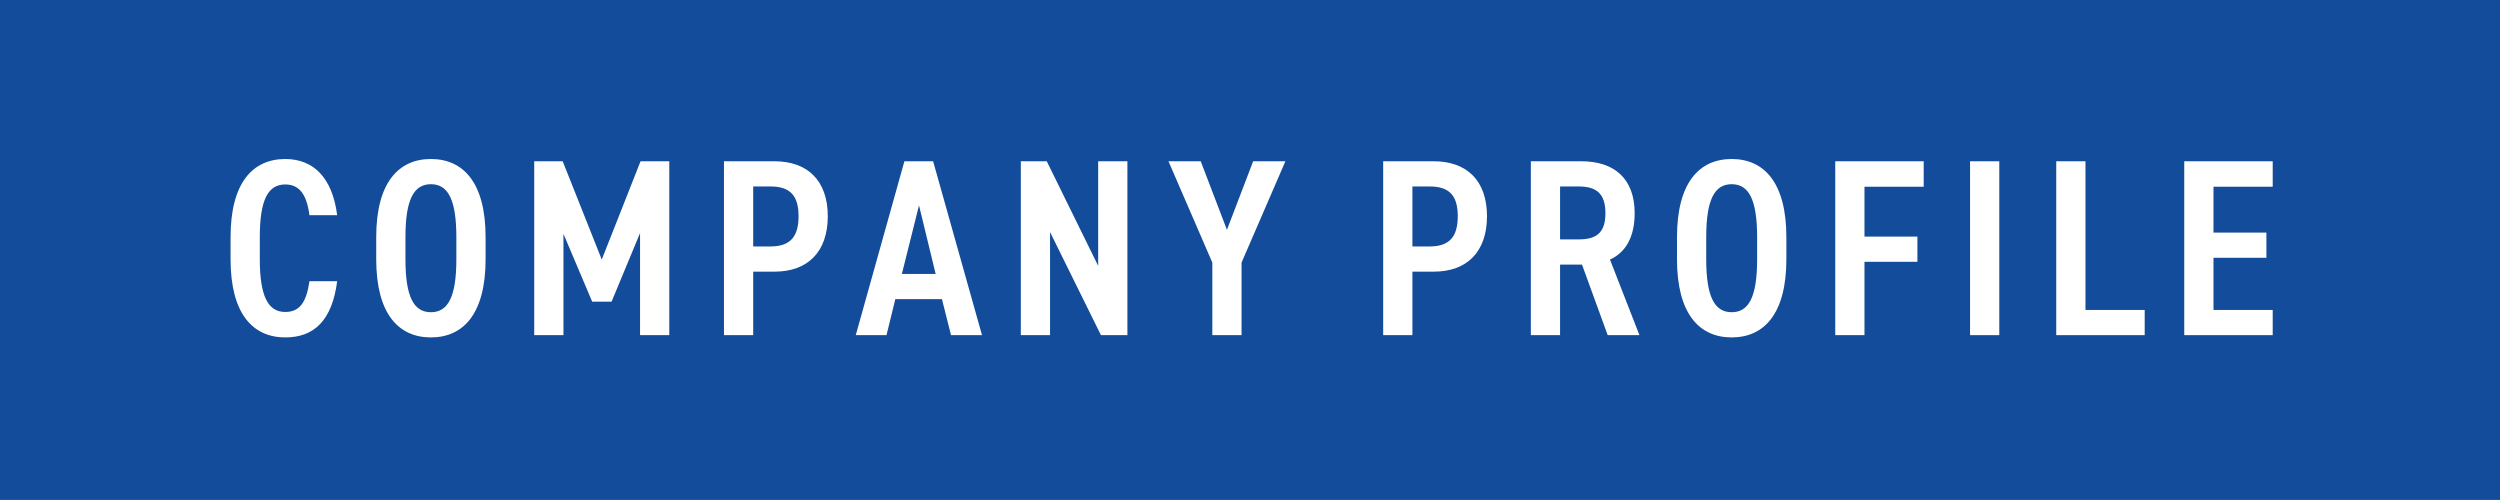 <?xml version="1.0" encoding="UTF-8"?><svg id="_レイヤー_2" xmlns="http://www.w3.org/2000/svg" viewBox="0 0 99.21 19.84"><g id="_デザイン"><g><rect width="99.21" height="19.84" fill="#124c9a"/><g><path d="M12.28,8.54c-.11-.84-.41-1.22-.96-1.22-.68,0-1.01,.6-1.01,2.09v.88c0,1.47,.33,2.09,1.01,2.09,.57,0,.84-.38,.96-1.22h1.1c-.2,1.55-.91,2.23-2.06,2.23-1.28,0-2.17-.93-2.17-3.1v-.88c0-2.17,.89-3.1,2.17-3.1,1.11,0,1.87,.73,2.06,2.23h-1.1Z" fill="#fff"/><path d="M14.93,10.29v-.88c0-2.17,.89-3.1,2.17-3.1s2.17,.93,2.17,3.1v.88c0,2.17-.89,3.1-2.17,3.1s-2.17-.93-2.17-3.1Zm1.16-.88v.88c0,1.49,.33,2.1,1.01,2.1s1.01-.61,1.01-2.1v-.88c0-1.49-.33-2.1-1.01-2.1s-1.01,.61-1.01,2.1Z" fill="#fff"/><path d="M23.88,10.3l1.54-3.9h1.14v6.9h-1.16v-4.05l-1.13,2.72h-.77l-1.14-2.69v4.02h-1.16V6.4h1.13l1.55,3.9Z" fill="#fff"/><path d="M29.89,10.78v2.52h-1.16V6.4h2.01c1.3,0,2.11,.76,2.11,2.18s-.8,2.2-2.11,2.2h-.85Zm.69-1c.8,0,1.11-.41,1.11-1.2s-.31-1.18-1.11-1.18h-.69v2.38h.69Z" fill="#fff"/><path d="M33.96,13.3l1.93-6.9h1.14l1.94,6.9h-1.23l-.36-1.43h-1.85l-.35,1.43h-1.22Zm1.83-2.43h1.34l-.66-2.72-.68,2.72Z" fill="#fff"/><path d="M44.74,6.4v6.9h-1.05l-2.02-4.09v4.09h-1.16V6.4h1.03l2.04,4.15V6.4h1.16Z" fill="#fff"/><path d="M46.37,6.4h1.28l1.04,2.72,1.04-2.72h1.28l-1.74,4.02v2.88h-1.16v-2.88l-1.74-4.02Z" fill="#fff"/><path d="M56.05,10.78v2.52h-1.16V6.4h2.01c1.3,0,2.11,.76,2.11,2.18s-.8,2.2-2.11,2.2h-.85Zm.69-1c.8,0,1.11-.41,1.11-1.2s-.31-1.18-1.11-1.18h-.69v2.38h.69Z" fill="#fff"/><path d="M63.8,13.3l-1.02-2.8h-.87v2.8h-1.16V6.4h2.01c1.3,0,2.11,.69,2.11,2.06,0,.95-.36,1.56-.98,1.84l1.17,3h-1.26Zm-1.15-3.8c.7,0,1.06-.26,1.06-1.04s-.36-1.06-1.06-1.06h-.74v2.1h.74Z" fill="#fff"/><path d="M66.55,10.29v-.88c0-2.17,.89-3.1,2.17-3.1s2.17,.93,2.17,3.1v.88c0,2.17-.89,3.1-2.17,3.1s-2.17-.93-2.17-3.1Zm1.16-.88v.88c0,1.49,.33,2.1,1.01,2.1s1.01-.61,1.01-2.1v-.88c0-1.49-.33-2.1-1.01-2.1s-1.01,.61-1.01,2.1Z" fill="#fff"/><path d="M76.34,6.4v1.01h-2.35v1.98h2.1v1h-2.1v2.91h-1.16V6.4h3.51Z" fill="#fff"/><path d="M79.34,13.3h-1.16V6.4h1.16v6.9Z" fill="#fff"/><path d="M82.76,12.3h2.35v1h-3.51V6.4h1.16v5.9Z" fill="#fff"/><path d="M90.19,6.4v1.01h-2.35v1.82h2.1v1h-2.1v2.07h2.35v1h-3.51V6.4h3.51Z" fill="#fff"/></g></g></g></svg>